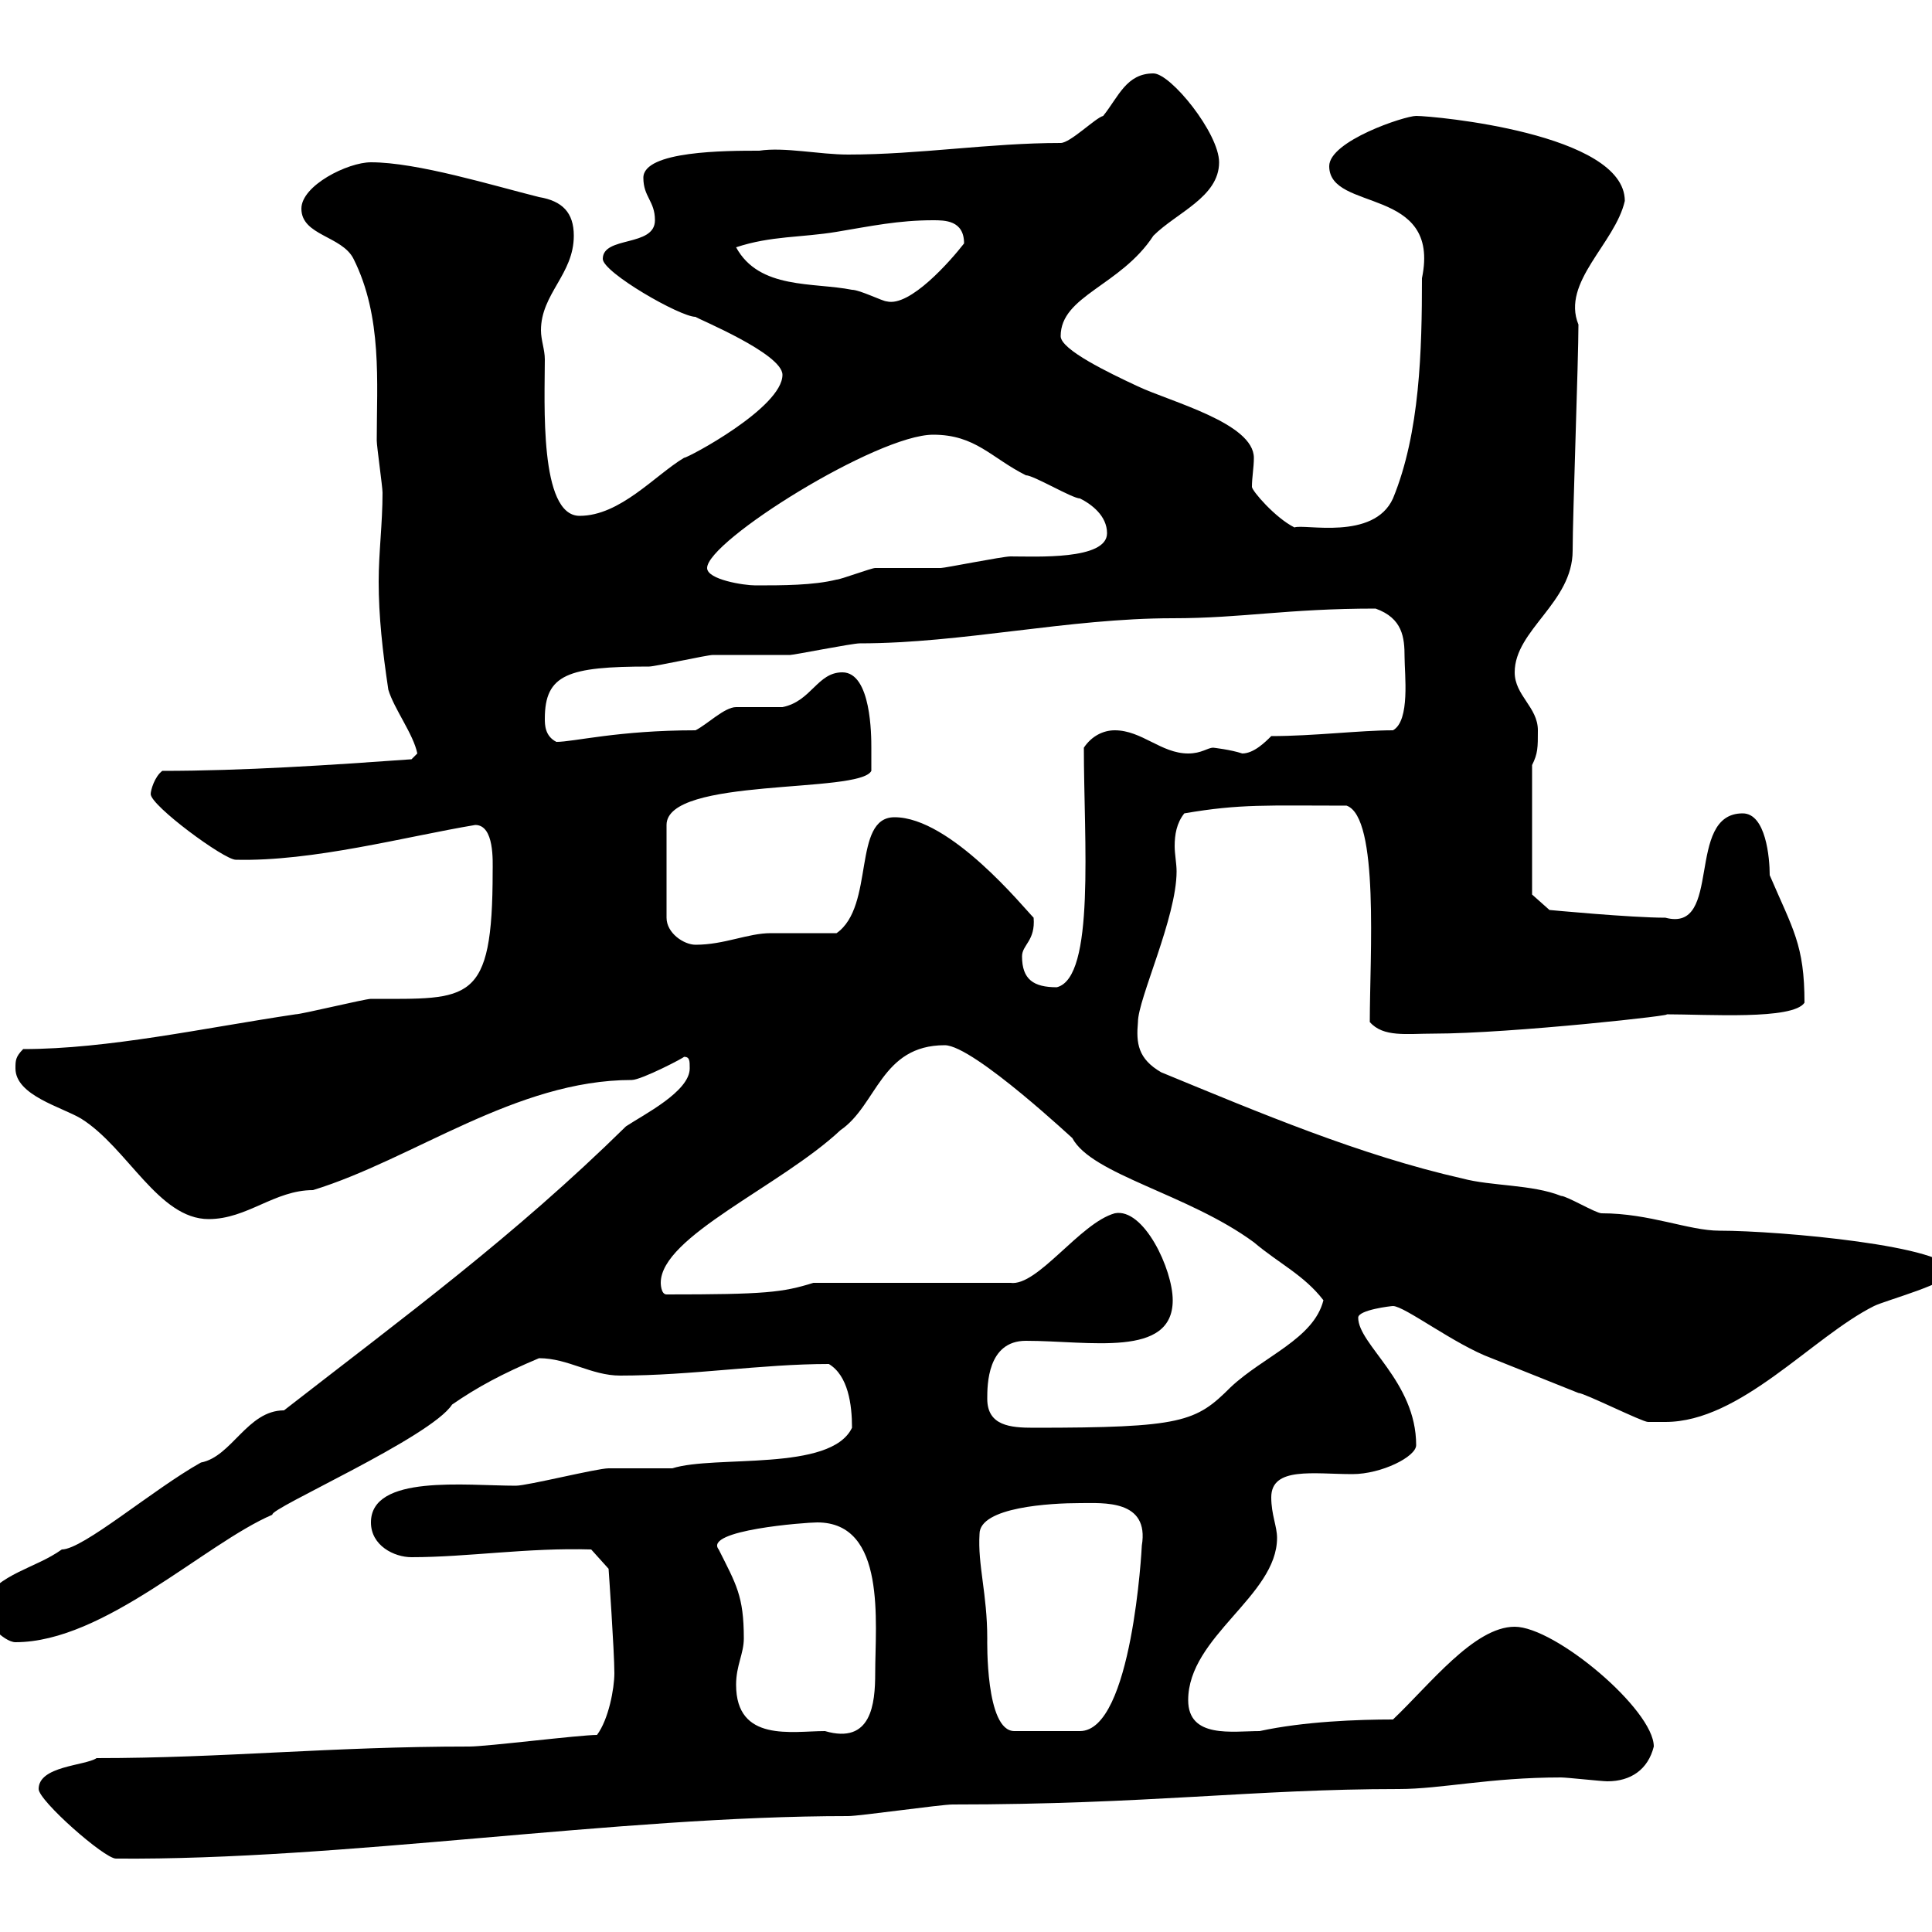 <svg xmlns="http://www.w3.org/2000/svg" xmlns:xlink="http://www.w3.org/1999/xlink" width="300" height="300"><path d="M6 277.80C6 279.60 16.20 288.60 18 288.60C53.10 288.90 95.70 282 131.70 282C133.50 282 146.10 280.20 147.90 280.20C178.20 280.20 194.70 277.80 217.20 277.80C223.80 277.80 231.30 276 242.40 276C243.30 276 248.70 276.60 249.60 276.60C253.20 276.60 255.90 274.80 256.80 271.20C256.80 265.50 241.50 252.60 235.20 252.60C228.90 252.60 222 261.60 216.30 267C210.90 267 202.50 267.30 195.60 268.80C191.40 268.80 184.50 270 184.50 264C184.50 254.10 198.30 247.80 198.30 238.80C198.30 237 197.40 235.20 197.40 232.50C197.40 227.70 204 228.90 210 228.90C214.50 228.90 219.90 226.20 219.90 224.40C219.90 214.50 210.90 208.80 210.90 204.60C210.90 203.40 216 202.80 216.30 202.80C218.10 202.80 225.90 208.80 231.60 210.90C236.10 212.70 240.60 214.50 245.10 216.30C246 216.30 255 220.80 255.90 220.80C255.90 220.80 257.70 220.80 258.60 220.80C270.30 220.80 281.40 207.60 291 202.80C292.80 201.90 303 199.20 303 197.40C303 193.50 276.30 191.10 267 191.10C262.20 191.10 256.20 188.40 248.70 188.40C247.80 188.40 243.30 185.70 242.40 185.70C237.90 183.90 231.60 184.20 227.10 183C211.20 179.40 195.60 172.80 180.30 166.50C176.70 164.40 176.40 162 176.70 158.70C176.70 155.10 182.70 142.50 182.70 135.30C182.70 134.10 182.40 132.60 182.40 131.40C182.40 129.60 182.70 127.80 183.90 126.30C192.60 124.80 196.80 125.10 209.10 125.10C214.20 126.90 212.70 148.50 212.70 158.70C214.80 161.10 218.40 160.50 222.60 160.50C234.60 160.50 261.60 157.50 258.60 157.50C265.20 157.50 278.40 158.40 280.20 155.70C280.20 146.70 278.40 144.30 274.80 135.90C274.80 133.20 274.20 126.30 270.60 126.30C261.60 126.30 267.60 144.90 258.60 142.50C253.20 142.50 240.60 141.30 240.60 141.30L237.90 138.90L237.90 118.80C238.80 117 238.80 116.10 238.80 113.40C238.80 109.80 235.20 108 235.20 104.40C235.20 97.80 244.20 93.60 244.20 85.50C244.20 80.10 245.10 55.80 245.10 50.40C242.40 43.80 250.80 37.80 252.30 31.20C252.30 20.70 222.60 18 219.90 18C218.10 18 206.40 21.90 206.40 25.80C206.40 33 223.80 28.80 220.80 43.20C220.80 54.30 220.50 67.20 216.30 77.40C213.30 84 202.50 81.30 201 81.90C198 80.40 194.40 76.20 194.40 75.60C194.40 74.10 194.70 72.60 194.70 71.10C194.70 65.70 181.80 62.40 176.70 60C172.20 57.90 164.70 54.30 164.70 52.20C164.70 45.90 174 44.40 179.10 36.60C182.70 33 189.30 30.60 189.30 25.20C189.30 20.70 181.80 11.40 179.10 11.40C174.90 11.40 173.70 15 171.30 18C170.10 18.30 166.20 22.20 164.70 22.20C153.60 22.20 142.80 24 131.70 24C127.20 24 121.80 22.80 117.90 23.40C112.80 23.40 99.90 23.40 99.90 27.60C99.90 30.60 101.70 31.20 101.70 34.20C101.70 38.40 93.60 36.60 93.60 40.20C93.60 42.30 105.60 49.20 108 49.20C108.30 49.50 121.50 54.90 121.50 58.20C121.50 63.30 106.80 71.10 106.20 71.10C101.70 73.80 96.30 80.10 90 80.10C83.70 80.10 84.60 62.40 84.60 55.80C84.60 54.30 84 52.80 84 51.30C84 45.60 89.10 42.60 89.10 36.60C89.10 33 87.30 31.20 83.70 30.60C76.50 28.80 64.80 25.20 57.60 25.20C54 25.20 46.80 28.80 46.80 32.40C46.80 36.60 53.10 36.60 54.90 40.20C59.40 49.20 58.50 59.40 58.50 68.40C58.50 69.30 59.40 75.60 59.40 76.50C59.40 81.30 58.80 85.80 58.80 90.30C58.80 95.70 59.40 101.10 60.30 107.10C61.20 110.10 64.20 114 64.80 117C64.80 117 63.90 117.90 63.90 117.90C51.30 118.80 37.80 119.70 25.20 119.70C24 120.60 23.40 122.70 23.40 123.30C23.40 125.10 34.80 133.50 36.60 133.50C48.60 133.80 63 129.90 73.80 128.10C76.80 128.10 76.50 133.80 76.50 135.30C76.50 156 72.90 155.10 57.60 155.10C56.70 155.10 46.80 157.50 45.90 157.50C31.80 159.60 16.80 162.90 3.60 162.90C2.40 164.10 2.40 164.70 2.40 165.90C2.40 170.10 9.60 171.90 12.60 173.70C19.80 178.20 24.60 189.30 32.40 189.30C38.40 189.30 42.60 184.80 48.60 184.80C64.20 180 80.10 167.70 98.10 167.70C99.60 167.70 106.50 164.10 106.20 164.10C107.10 164.10 107.10 164.70 107.10 165.90C107.10 169.50 99.90 173.10 97.20 174.90C79.80 192 63 204.30 44.10 219C38.40 219 36 226.20 31.20 227.10C23.70 231.30 12.90 240.60 9.60 240.60C5.40 243.60 0 244.20-3 249C-3 251.40 0.60 255 2.40 255C16.20 255 31.80 239.70 42.30 235.20C41.70 234.30 66.90 223.20 70.20 218.10C74.10 215.40 78 213.30 83.70 210.90C88.20 210.90 91.80 213.60 96.30 213.60C107.40 213.60 118.20 211.80 128.70 211.80C131.70 213.60 132.30 218.10 132.30 221.70C129 228.60 111 225.90 104.40 228C103.50 228 95.40 228 94.50 228C92.70 228 81.90 230.70 80.10 230.70C72.30 230.70 57.60 228.90 57.60 236.40C57.60 240 61.20 241.80 63.90 241.80C72.60 241.80 81.90 240.30 91.80 240.60L94.50 243.60C94.50 243.60 95.40 256.50 95.40 259.80C95.40 262.20 94.50 267 92.70 269.40C90 269.40 75.60 271.20 72.90 271.20C51.30 271.20 34.80 273 15 273C13.20 274.20 6 274.20 6 277.80ZM114.30 261.60C114.30 258.60 115.50 256.80 115.50 254.40C115.50 247.80 114.30 246 111.60 240.60C109.20 237.60 125.10 236.40 126.90 236.40C137.70 236.40 135.90 252 135.90 259.80C135.90 264.60 135.30 270.90 128.10 268.80C123 268.80 114.30 270.60 114.30 261.60ZM152.10 238.20C152.10 234 163.20 233.40 167.70 233.40C171.30 233.40 178.50 232.80 177.30 240C177.30 240.30 175.80 268.80 167.70 268.80L157.50 268.80C153 268.80 153.30 254.70 153.30 254.40C153.30 247.50 151.80 243 152.10 238.20ZM153.30 217.20C153.30 215.10 153.30 208.20 159.30 208.20C169.20 208.20 182.10 210.90 182.10 201.90C182.10 197.10 177.60 187.50 173.10 188.40C167.70 189.90 161.10 199.80 156.90 199.20L126.30 199.20C121.50 200.70 118.80 201 103.50 201C102.60 201 102.60 199.20 102.60 199.20C102.60 192 121.20 184.20 130.50 175.50C136.20 171.60 136.80 162.30 146.70 162.30C151.20 162.30 167.40 177.60 166.50 176.70C169.50 182.40 184.50 185.40 194.70 192.90C198.60 196.20 202.50 198 205.50 201.90C204 207.90 196.20 210.60 191.10 215.40C185.70 220.80 183.60 221.70 160.50 221.70C156.90 221.70 153.30 221.40 153.30 217.20ZM158.70 148.50C158.70 146.70 160.80 146.10 160.50 142.50C159 141 147.60 126.90 138.90 126.90C132.30 126.90 135.90 140.70 129.90 144.90C128.10 144.90 121.50 144.90 119.70 144.90C116.10 144.90 112.50 146.70 108 146.70C106.20 146.70 103.50 144.90 103.50 142.50L103.50 128.10C103.50 120.60 133.50 123.30 135.30 119.70C135.30 118.80 135.30 117 135.30 116.10C135.30 114.30 135.30 104.40 130.80 104.40C126.90 104.40 126 108.90 121.50 109.80C120.90 109.80 115.50 109.80 114.30 109.80C112.50 109.80 109.80 112.50 108 113.40C96 113.40 89.10 115.20 86.40 115.20C84.60 114.30 84.60 112.50 84.60 111.60C84.60 104.70 88.20 103.50 100.80 103.50C101.70 103.50 109.80 101.70 110.70 101.70C111.60 101.70 121.50 101.70 122.70 101.70C123.30 101.70 132.30 99.90 133.50 99.90C149.40 99.90 165.90 96 182.10 96C192.90 96 199.80 94.50 213.60 94.50C217.80 96 218.10 99 218.10 102C218.10 104.70 219 111.90 216.30 113.40C211.20 113.40 204 114.30 197.40 114.30C196.50 115.20 194.70 117 192.90 117C191.10 116.40 188.40 116.10 188.40 116.10C187.50 116.10 186.60 117 184.50 117C180.30 117 177.30 113.40 173.10 113.40C171.30 113.40 169.50 114.30 168.30 116.10C168.30 130.50 170.10 151.80 164.10 153.30C160.50 153.30 158.70 152.10 158.70 148.50ZM109.80 88.20C109.80 84 136.20 67.50 144.90 67.50C151.50 67.50 153.90 71.10 159.30 73.80C160.50 73.80 166.50 77.40 167.70 77.40C169.50 78.30 171.90 80.10 171.90 82.80C171.90 87 160.80 86.40 156.90 86.40C155.70 86.40 146.70 88.20 146.10 88.20C144.90 88.20 137.10 88.20 135.90 88.20C135.30 88.20 130.50 90 129.90 90C126.30 90.90 121.50 90.90 117.30 90.90C115.50 90.90 109.80 90 109.80 88.20ZM114.30 38.40C119.70 36.60 124.50 36.90 129.90 36C135.30 35.10 139.50 34.20 144.90 34.20C146.70 34.20 149.70 34.20 149.70 37.80C147.60 40.50 141.30 47.70 137.70 46.80C137.10 46.80 133.50 45 132.30 45C126.30 43.80 117.90 45 114.30 38.40Z"/></svg>